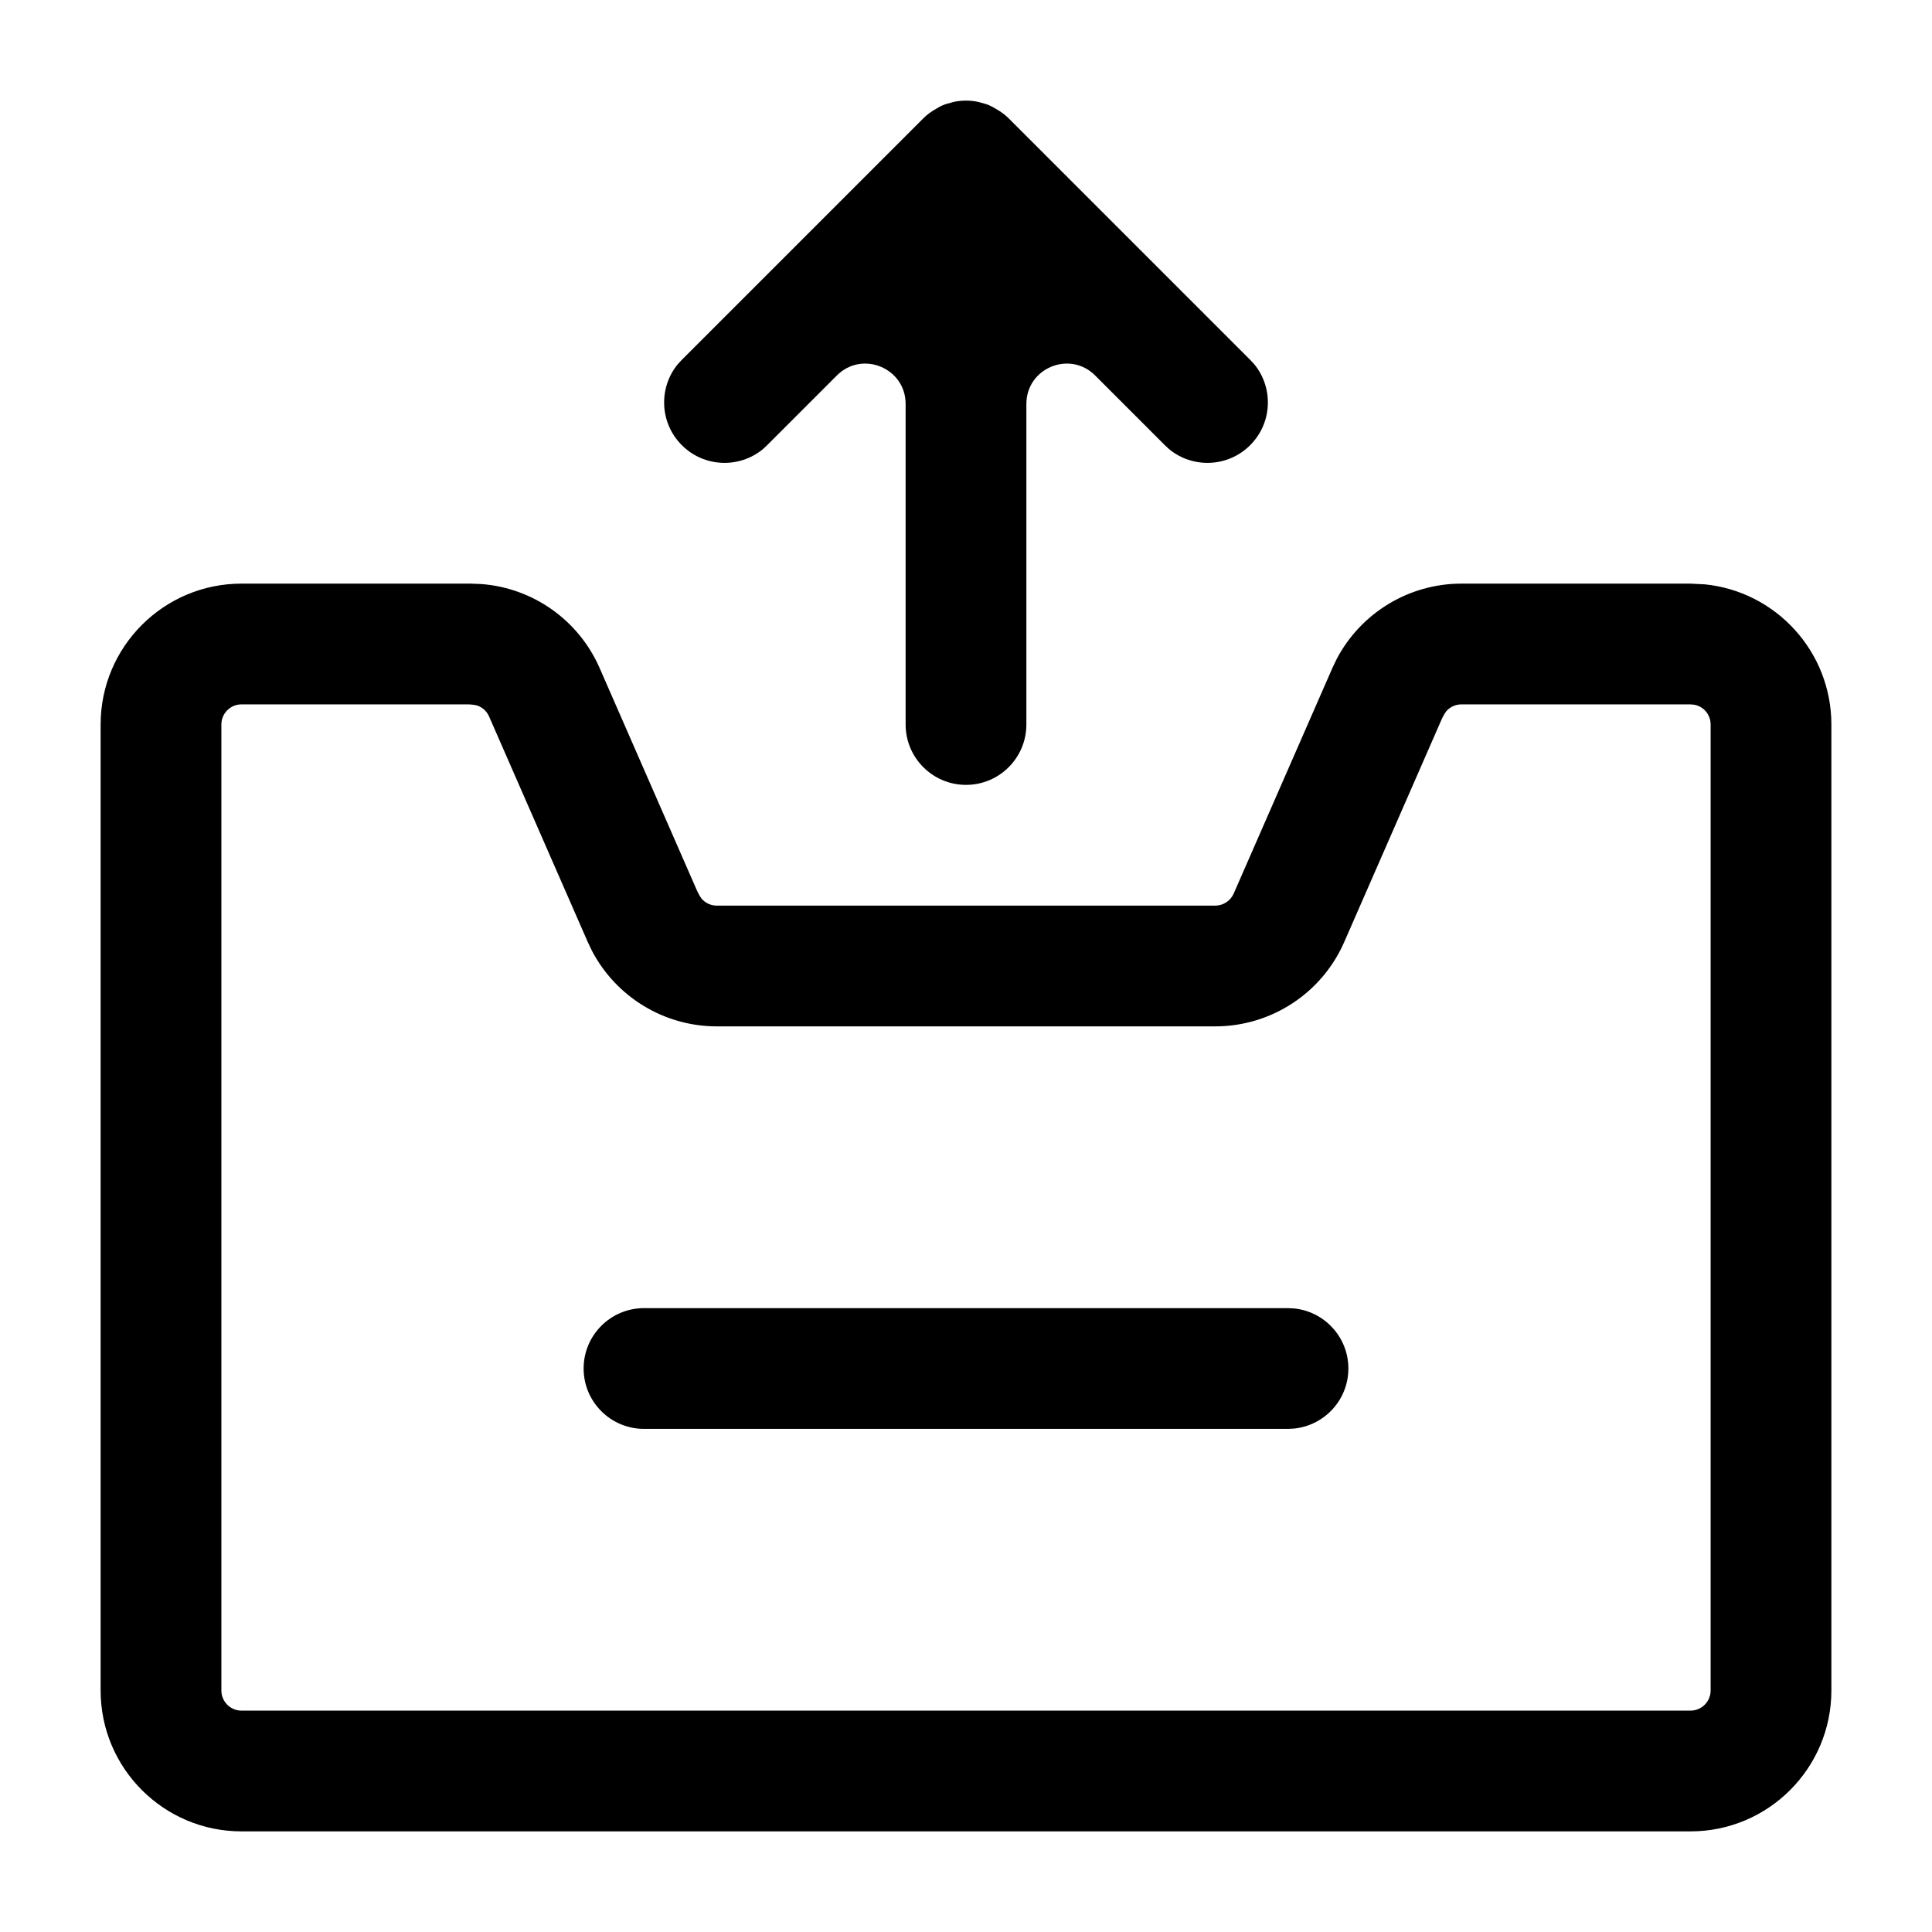 <svg width="24" height="24" viewBox="0 0 24 24" fill="none" xmlns="http://www.w3.org/2000/svg">
<path d="M5.976 7.255C6.619 7.302 7.188 7.702 7.449 8.299L8.659 11.065C8.67 11.089 8.682 11.111 8.695 11.133L8.714 11.162C8.761 11.217 8.83 11.25 8.904 11.25H15.096C15.195 11.25 15.285 11.191 15.325 11.101L16.551 8.299L16.607 8.182C16.909 7.612 17.503 7.25 18.154 7.25H21L21.179 7.259C22.061 7.348 22.75 8.094 22.75 9V21C22.75 21.966 21.966 22.75 21 22.75H3C2.034 22.75 1.25 21.966 1.25 21V9C1.25 8.034 2.034 7.25 3 7.25H5.846L5.976 7.255ZM3 8.75C2.862 8.75 2.75 8.862 2.75 9V21C2.75 21.138 2.862 21.25 3 21.25H21C21.138 21.25 21.25 21.138 21.25 21V9C21.25 8.879 21.165 8.778 21.051 8.755L21 8.75H18.154C18.08 8.75 18.011 8.783 17.964 8.838L17.945 8.867C17.932 8.889 17.92 8.911 17.909 8.935L16.699 11.701C16.421 12.338 15.791 12.75 15.096 12.75H8.904C8.253 12.75 7.659 12.388 7.357 11.818L7.301 11.701L6.075 8.899C6.05 8.843 6.006 8.799 5.952 8.774C5.93 8.763 5.906 8.759 5.882 8.755C5.858 8.752 5.833 8.75 5.809 8.75H3ZM16.077 16.254C16.455 16.293 16.75 16.612 16.75 17C16.75 17.388 16.455 17.707 16.077 17.746L16 17.75H8C7.586 17.75 7.25 17.414 7.25 17C7.25 16.586 7.586 16.25 8 16.25H16L16.077 16.254ZM12 1.25C12.045 1.25 12.089 1.254 12.132 1.262C12.137 1.263 12.143 1.264 12.148 1.265C12.162 1.267 12.174 1.273 12.188 1.276C12.221 1.285 12.254 1.293 12.286 1.307C12.315 1.319 12.342 1.335 12.369 1.351C12.426 1.383 12.482 1.421 12.53 1.47L15.53 4.47L15.582 4.526C15.822 4.821 15.805 5.256 15.53 5.53C15.256 5.805 14.821 5.822 14.526 5.582L14.47 5.53L13.604 4.664C13.289 4.349 12.75 4.572 12.75 5.018V9C12.75 9.414 12.414 9.75 12 9.75C11.586 9.75 11.25 9.414 11.25 9V5.018C11.25 4.572 10.711 4.349 10.396 4.664L9.53 5.53L9.474 5.582C9.179 5.822 8.744 5.805 8.47 5.53C8.195 5.256 8.178 4.821 8.418 4.526L8.47 4.47L11.47 1.47C11.518 1.421 11.573 1.383 11.63 1.351C11.655 1.336 11.681 1.32 11.708 1.309L11.718 1.305C11.748 1.292 11.78 1.285 11.812 1.276C11.825 1.273 11.837 1.267 11.851 1.265C11.856 1.264 11.862 1.263 11.867 1.262C11.91 1.254 11.955 1.25 12 1.25Z" fill="black"/>
</svg>
